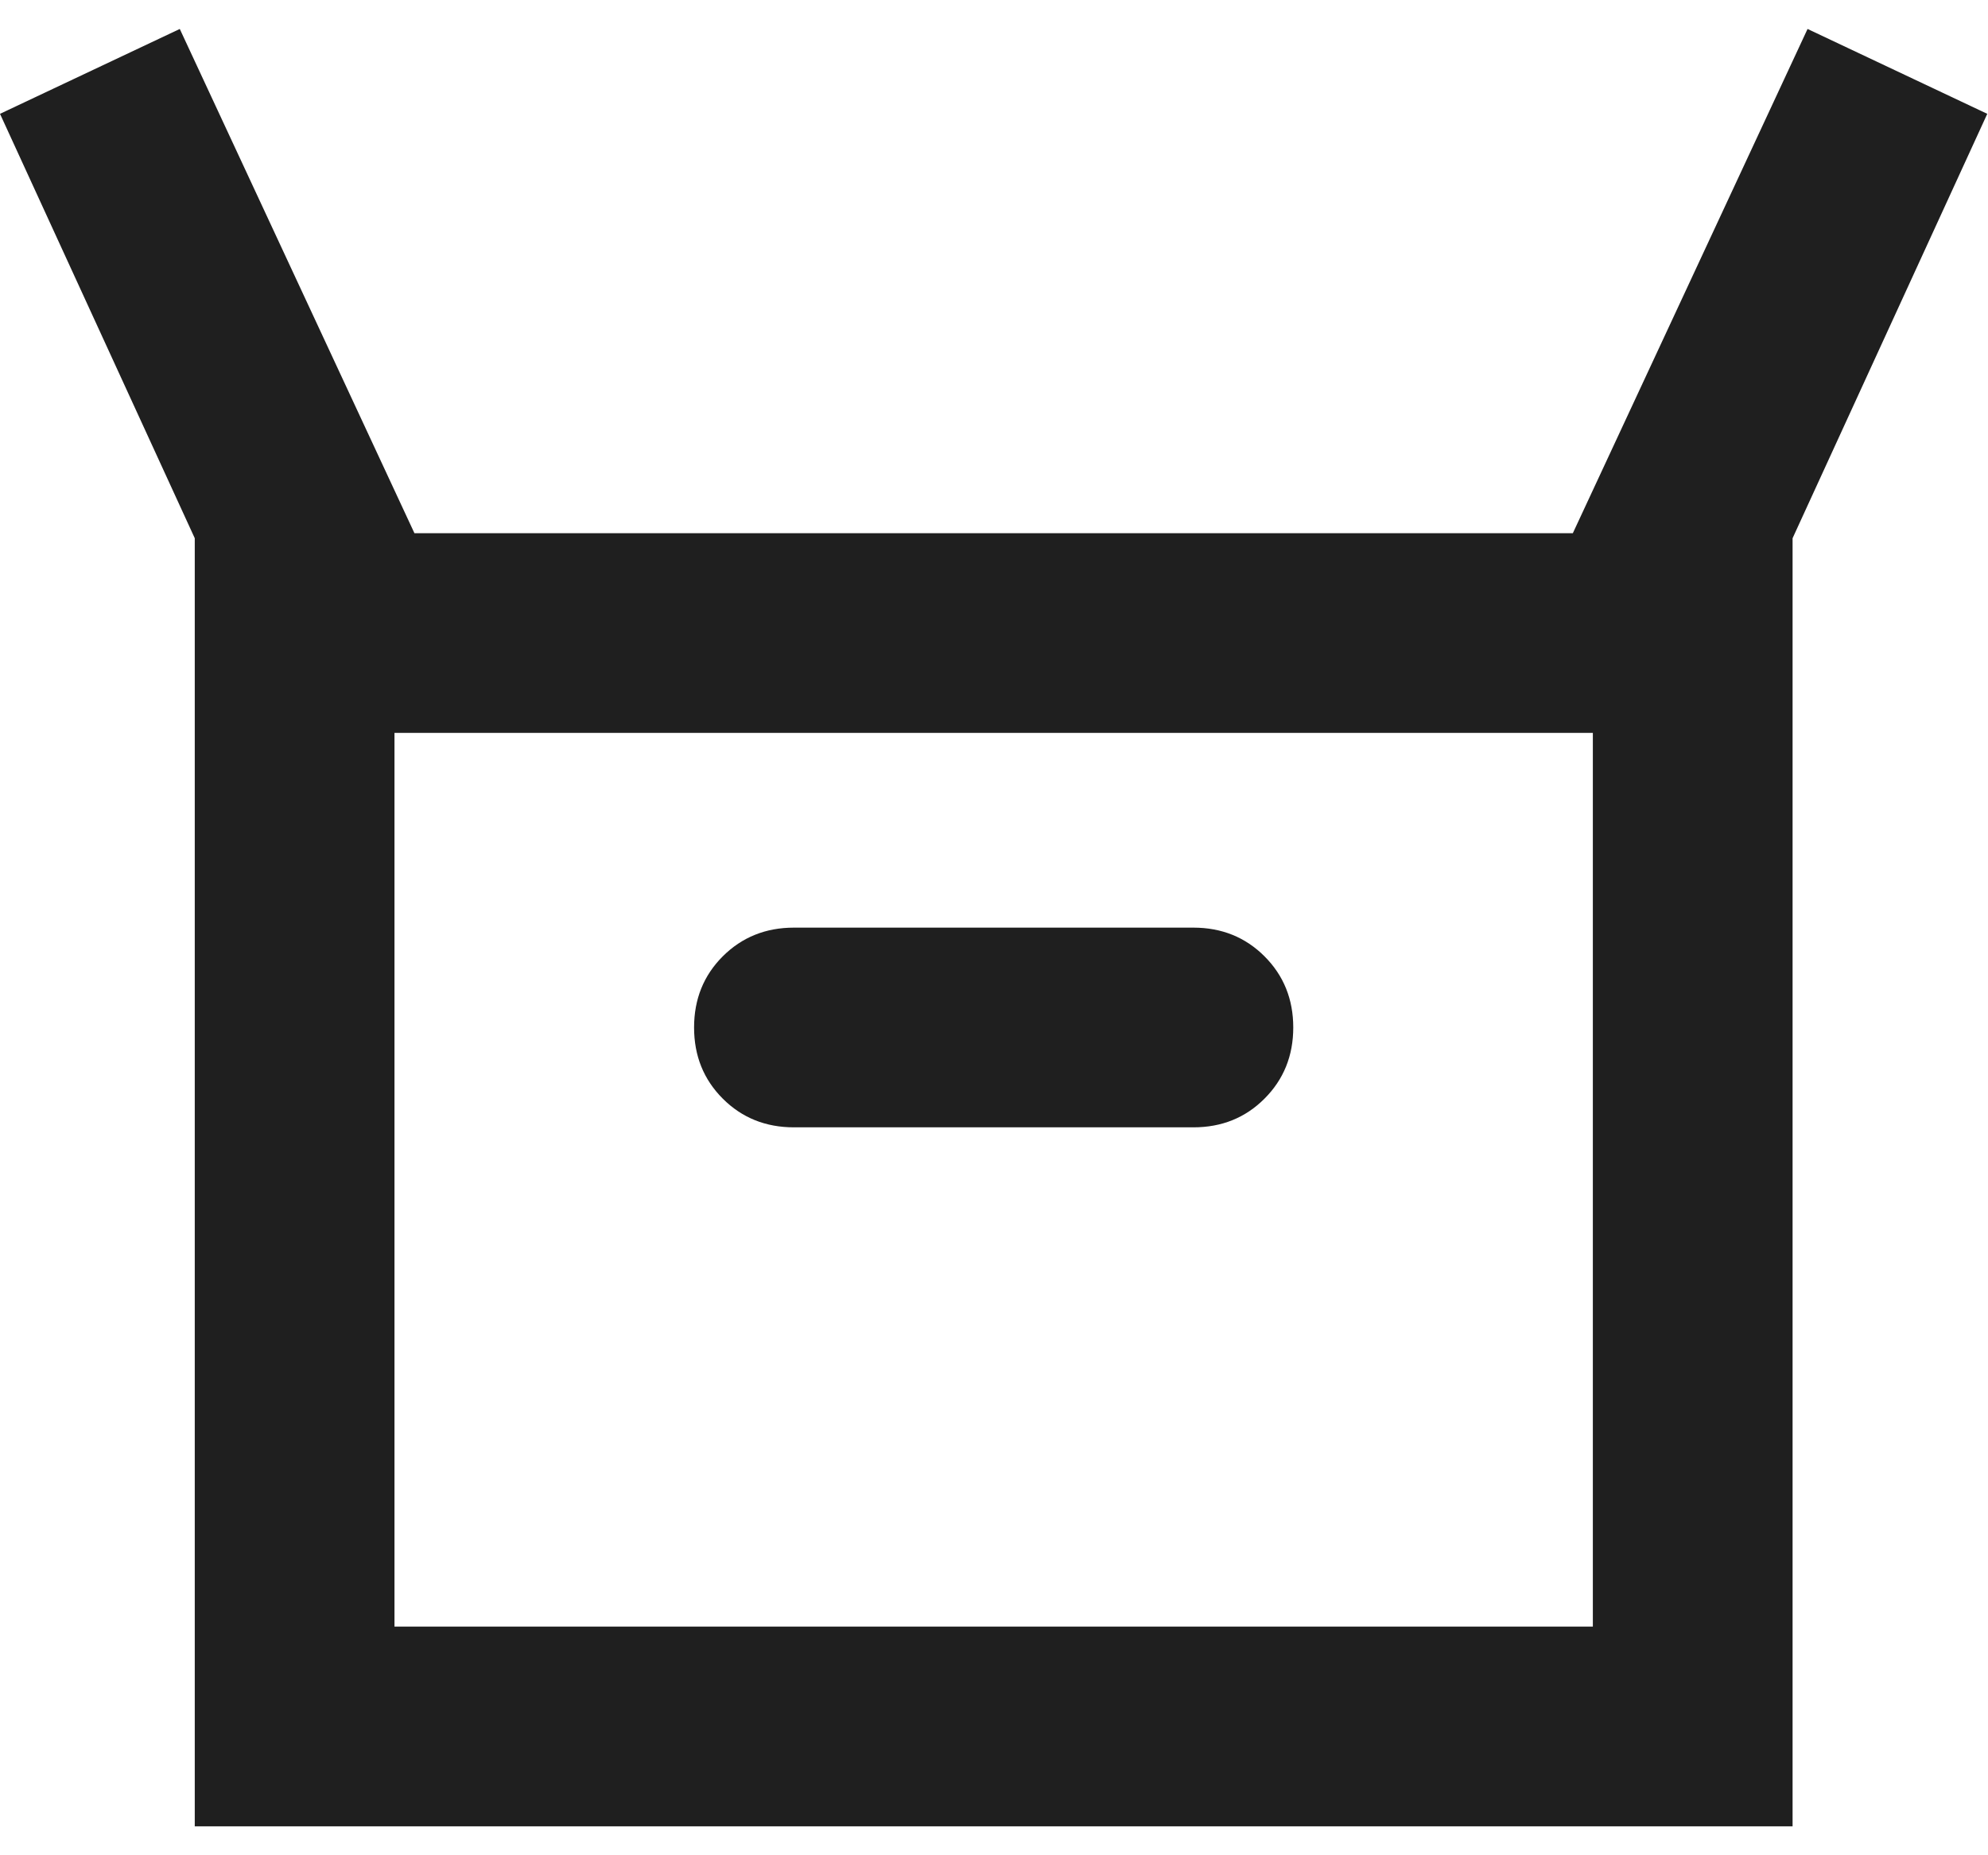 <svg width="30" height="28" viewBox="0 0 30 28" fill="none" xmlns="http://www.w3.org/2000/svg">
<path d="M2.939 27.563V8.123L0 1.718L2.713 0.437L6.254 8.047H23.735L27.277 0.437L29.989 1.718L27.051 8.123V27.563H2.939ZM11.981 17.014H18.009C18.436 17.014 18.794 16.87 19.082 16.581C19.371 16.292 19.516 15.934 19.516 15.507C19.516 15.08 19.371 14.722 19.082 14.433C18.794 14.145 18.436 14 18.009 14H11.981C11.554 14 11.196 14.145 10.907 14.433C10.618 14.722 10.474 15.08 10.474 15.507C10.474 15.934 10.618 16.292 10.907 16.581C11.196 16.87 11.554 17.014 11.981 17.014ZM5.953 24.549H24.037V11.061H5.953V24.549Z" fill="#1F1F1F"/>
</svg>
